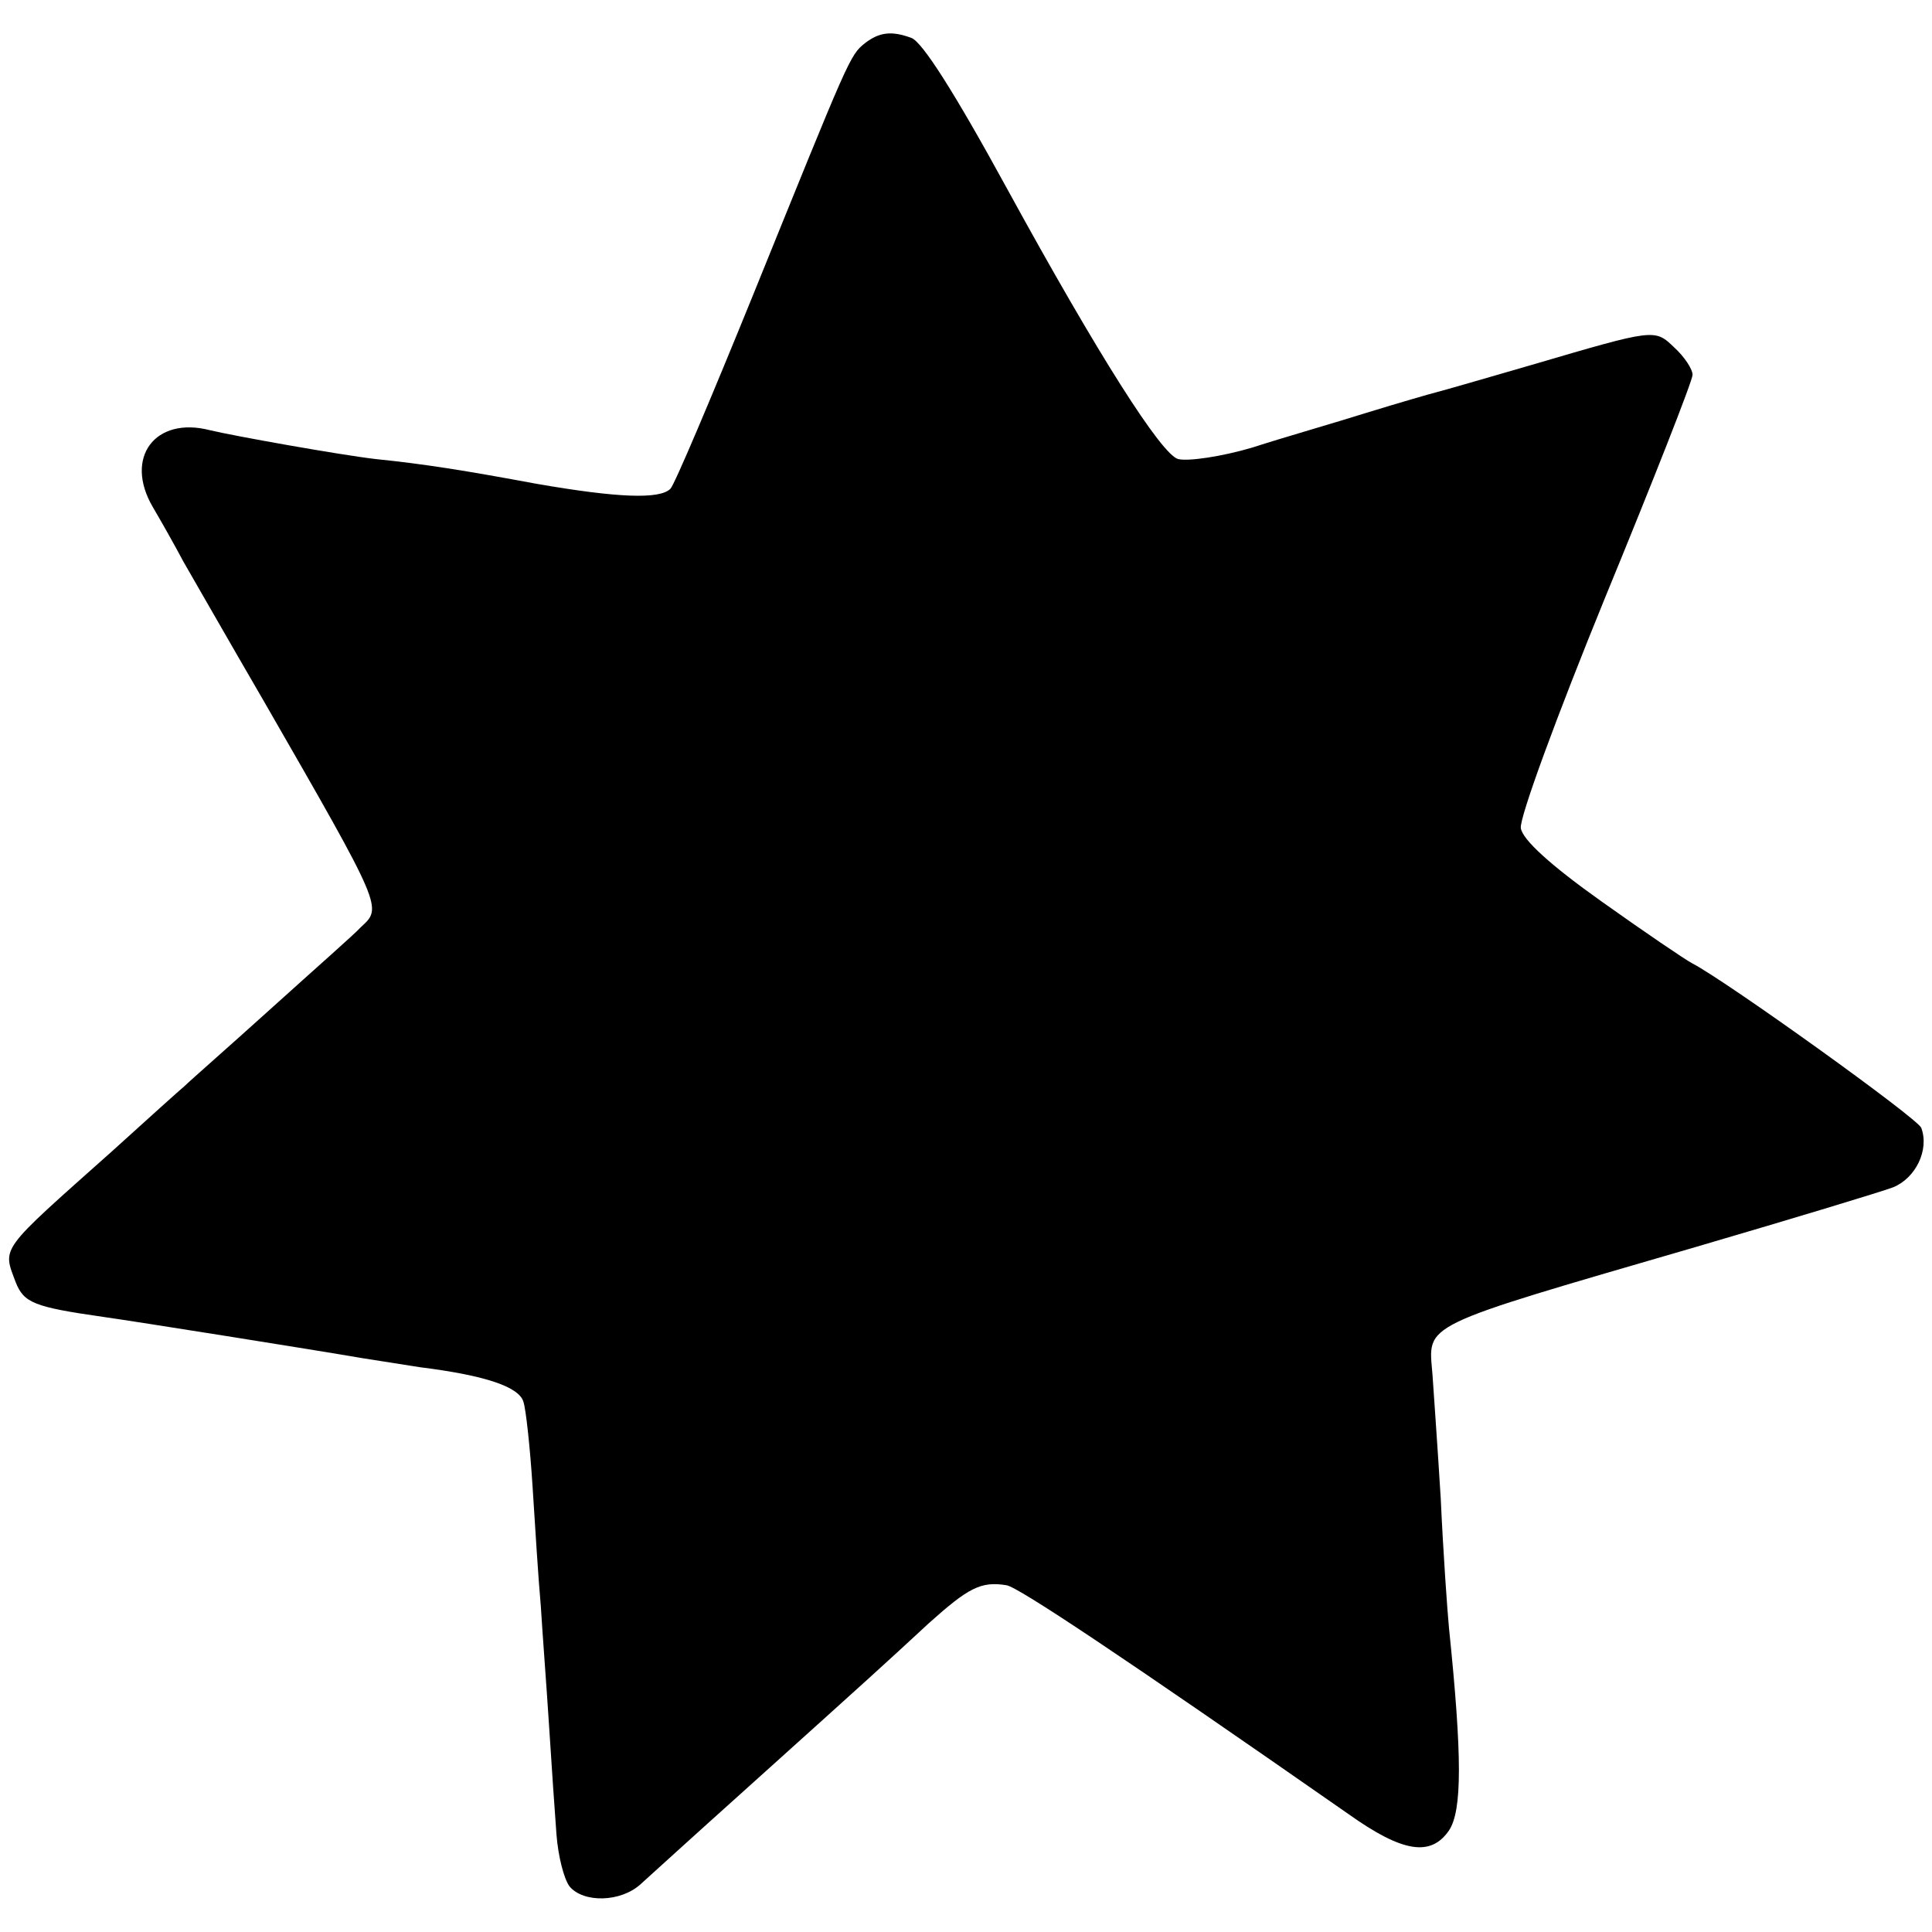 <?xml version="1.0" standalone="no"?>
<!DOCTYPE svg PUBLIC "-//W3C//DTD SVG 20010904//EN"
 "http://www.w3.org/TR/2001/REC-SVG-20010904/DTD/svg10.dtd">
<svg version="1.0" xmlns="http://www.w3.org/2000/svg"
 width="234pt" height="234pt" viewBox="0 0 234 234"
 preserveAspectRatio="xMidYMid meet">
<g transform="translate(0,234) scale(0.1,-0.1)"
fill="#000000" stroke="none">
<path d="M1048 2288 c-19 -15 -19 -17 -137 -308 -50 -123 -94 -227 -99 -232
-13 -13 -64 -11 -162 6 -86 16 -136 24 -195 30 -43 5 -172 28 -201 35 -66 17
-104 -33 -69 -93 10 -17 27 -47 37 -66 11 -19 55 -96 98 -170 145 -252 143
-249 117 -273 -6 -7 -55 -50 -107 -97 -52 -47 -100 -89 -106 -95 -6 -5 -46
-41 -89 -80 -137 -122 -132 -115 -116 -158 10 -25 22 -30 106 -42 36 -5 256
-40 314 -50 13 -2 45 -7 70 -11 80 -10 120 -24 125 -42 3 -9 8 -55 11 -102 3
-47 7 -112 10 -145 2 -33 7 -98 10 -145 3 -47 7 -106 9 -132 2 -26 9 -54 16
-63 17 -20 62 -19 86 3 10 9 66 60 124 112 160 144 171 154 225 204 48 43 63
51 94 46 14 -2 140 -86 414 -277 66 -47 100 -52 122 -20 16 24 16 90 0 245 -2
21 -7 91 -10 157 -4 66 -9 134 -10 150 -5 63 -20 56 320 155 116 34 222 66
238 72 27 11 44 45 34 72 -5 12 -235 177 -277 199 -8 4 -58 38 -110 75 -62 44
-96 75 -98 89 -2 12 44 137 102 279 58 141 106 263 106 270 0 7 -10 22 -22 33
-24 23 -23 23 -173 -21 -55 -16 -107 -31 -115 -33 -8 -2 -46 -13 -85 -25 -38
-12 -101 -30 -138 -42 -37 -11 -78 -17 -90 -14 -20 5 -97 126 -207 327 -65
119 -103 178 -116 183 -24 9 -39 7 -56 -6z"/>
</g>
</svg>
